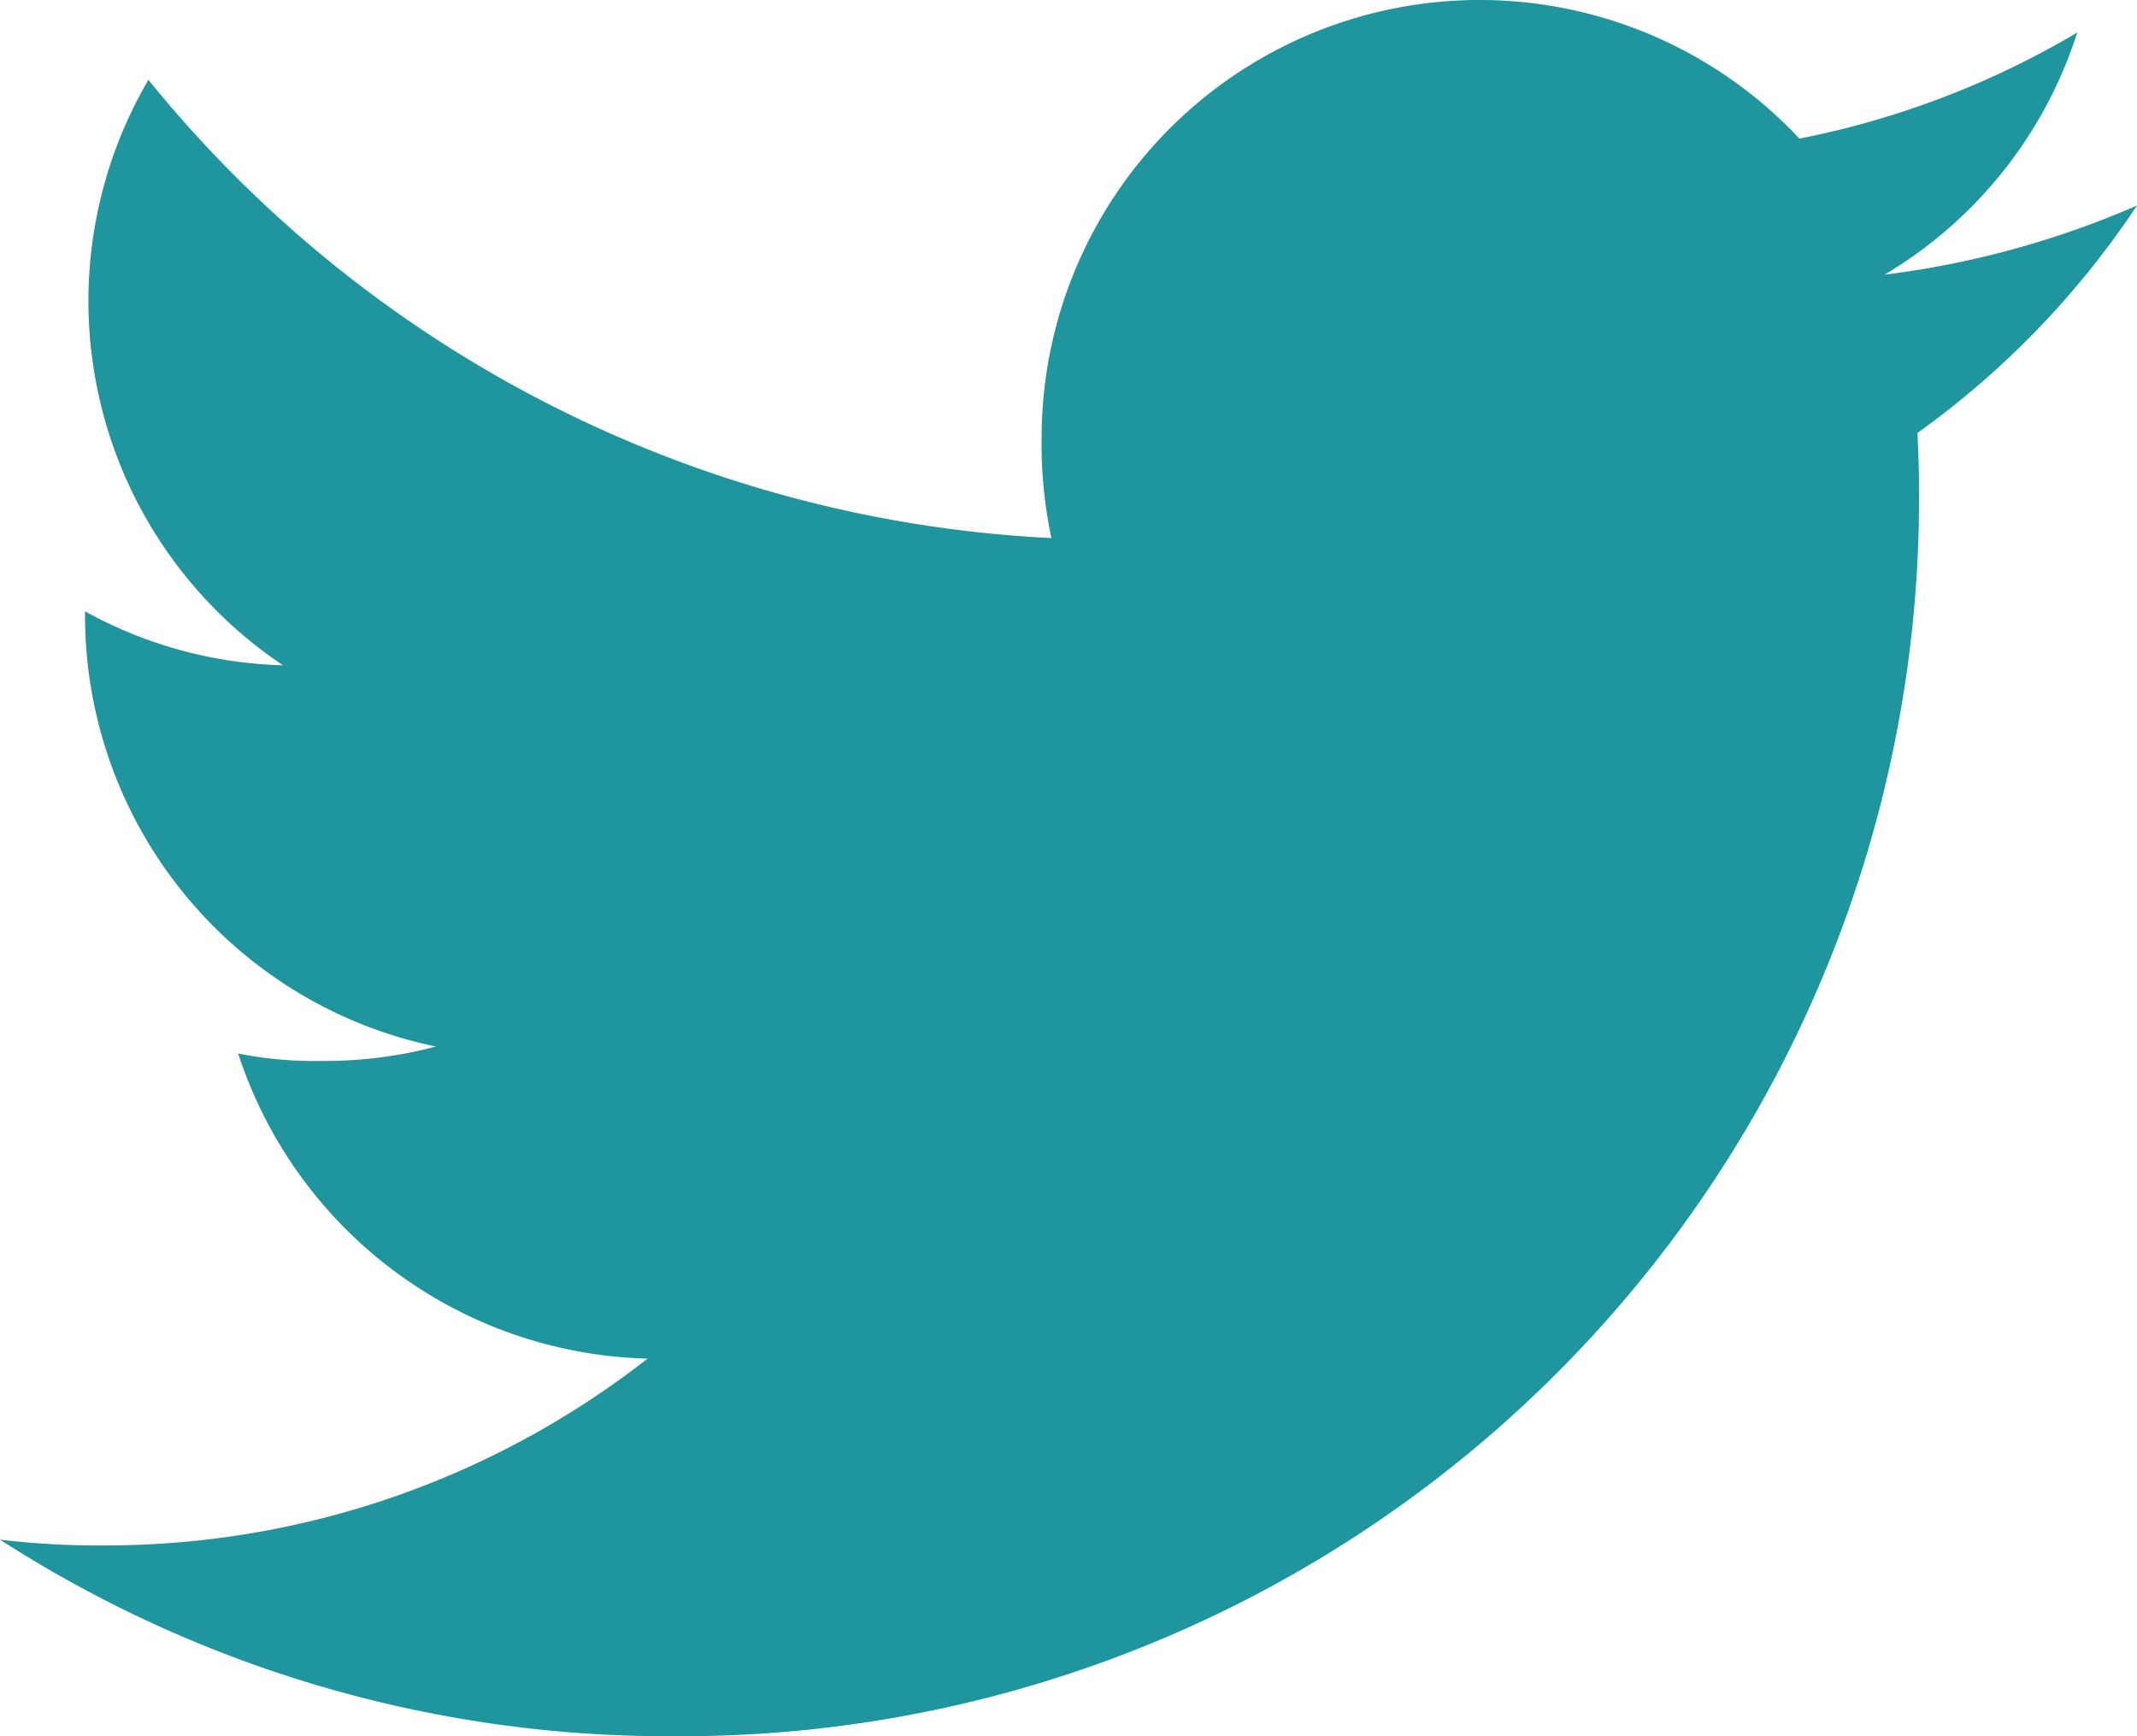 <svg id="twitter" xmlns="http://www.w3.org/2000/svg" width="21.815" height="17.725" viewBox="0 0 21.815 17.725">
  <g id="Group_2670" data-name="Group 2670" transform="translate(0 0)">
    <path id="Path_7727" data-name="Path 7727" d="M21.815,149.473a9.326,9.326,0,0,1-2.577.706,4.447,4.447,0,0,0,1.967-2.472,8.938,8.938,0,0,1-2.836,1.083,4.472,4.472,0,0,0-7.736,3.058,4.6,4.6,0,0,0,.1,1.02,12.659,12.659,0,0,1-9.218-4.678,4.473,4.473,0,0,0,1.374,5.977,4.416,4.416,0,0,1-2.021-.551v.049a4.493,4.493,0,0,0,3.583,4.394,4.463,4.463,0,0,1-1.173.147,3.954,3.954,0,0,1-.847-.076,4.515,4.515,0,0,0,4.179,3.115,8.986,8.986,0,0,1-5.545,1.907A8.379,8.379,0,0,1,0,163.093,12.591,12.591,0,0,0,6.861,165.1,12.641,12.641,0,0,0,19.59,152.373c0-.2-.007-.389-.016-.578A8.921,8.921,0,0,0,21.815,149.473Z" transform="translate(0 -147.375)" fill="#1f959d"/>
  </g>
</svg>
